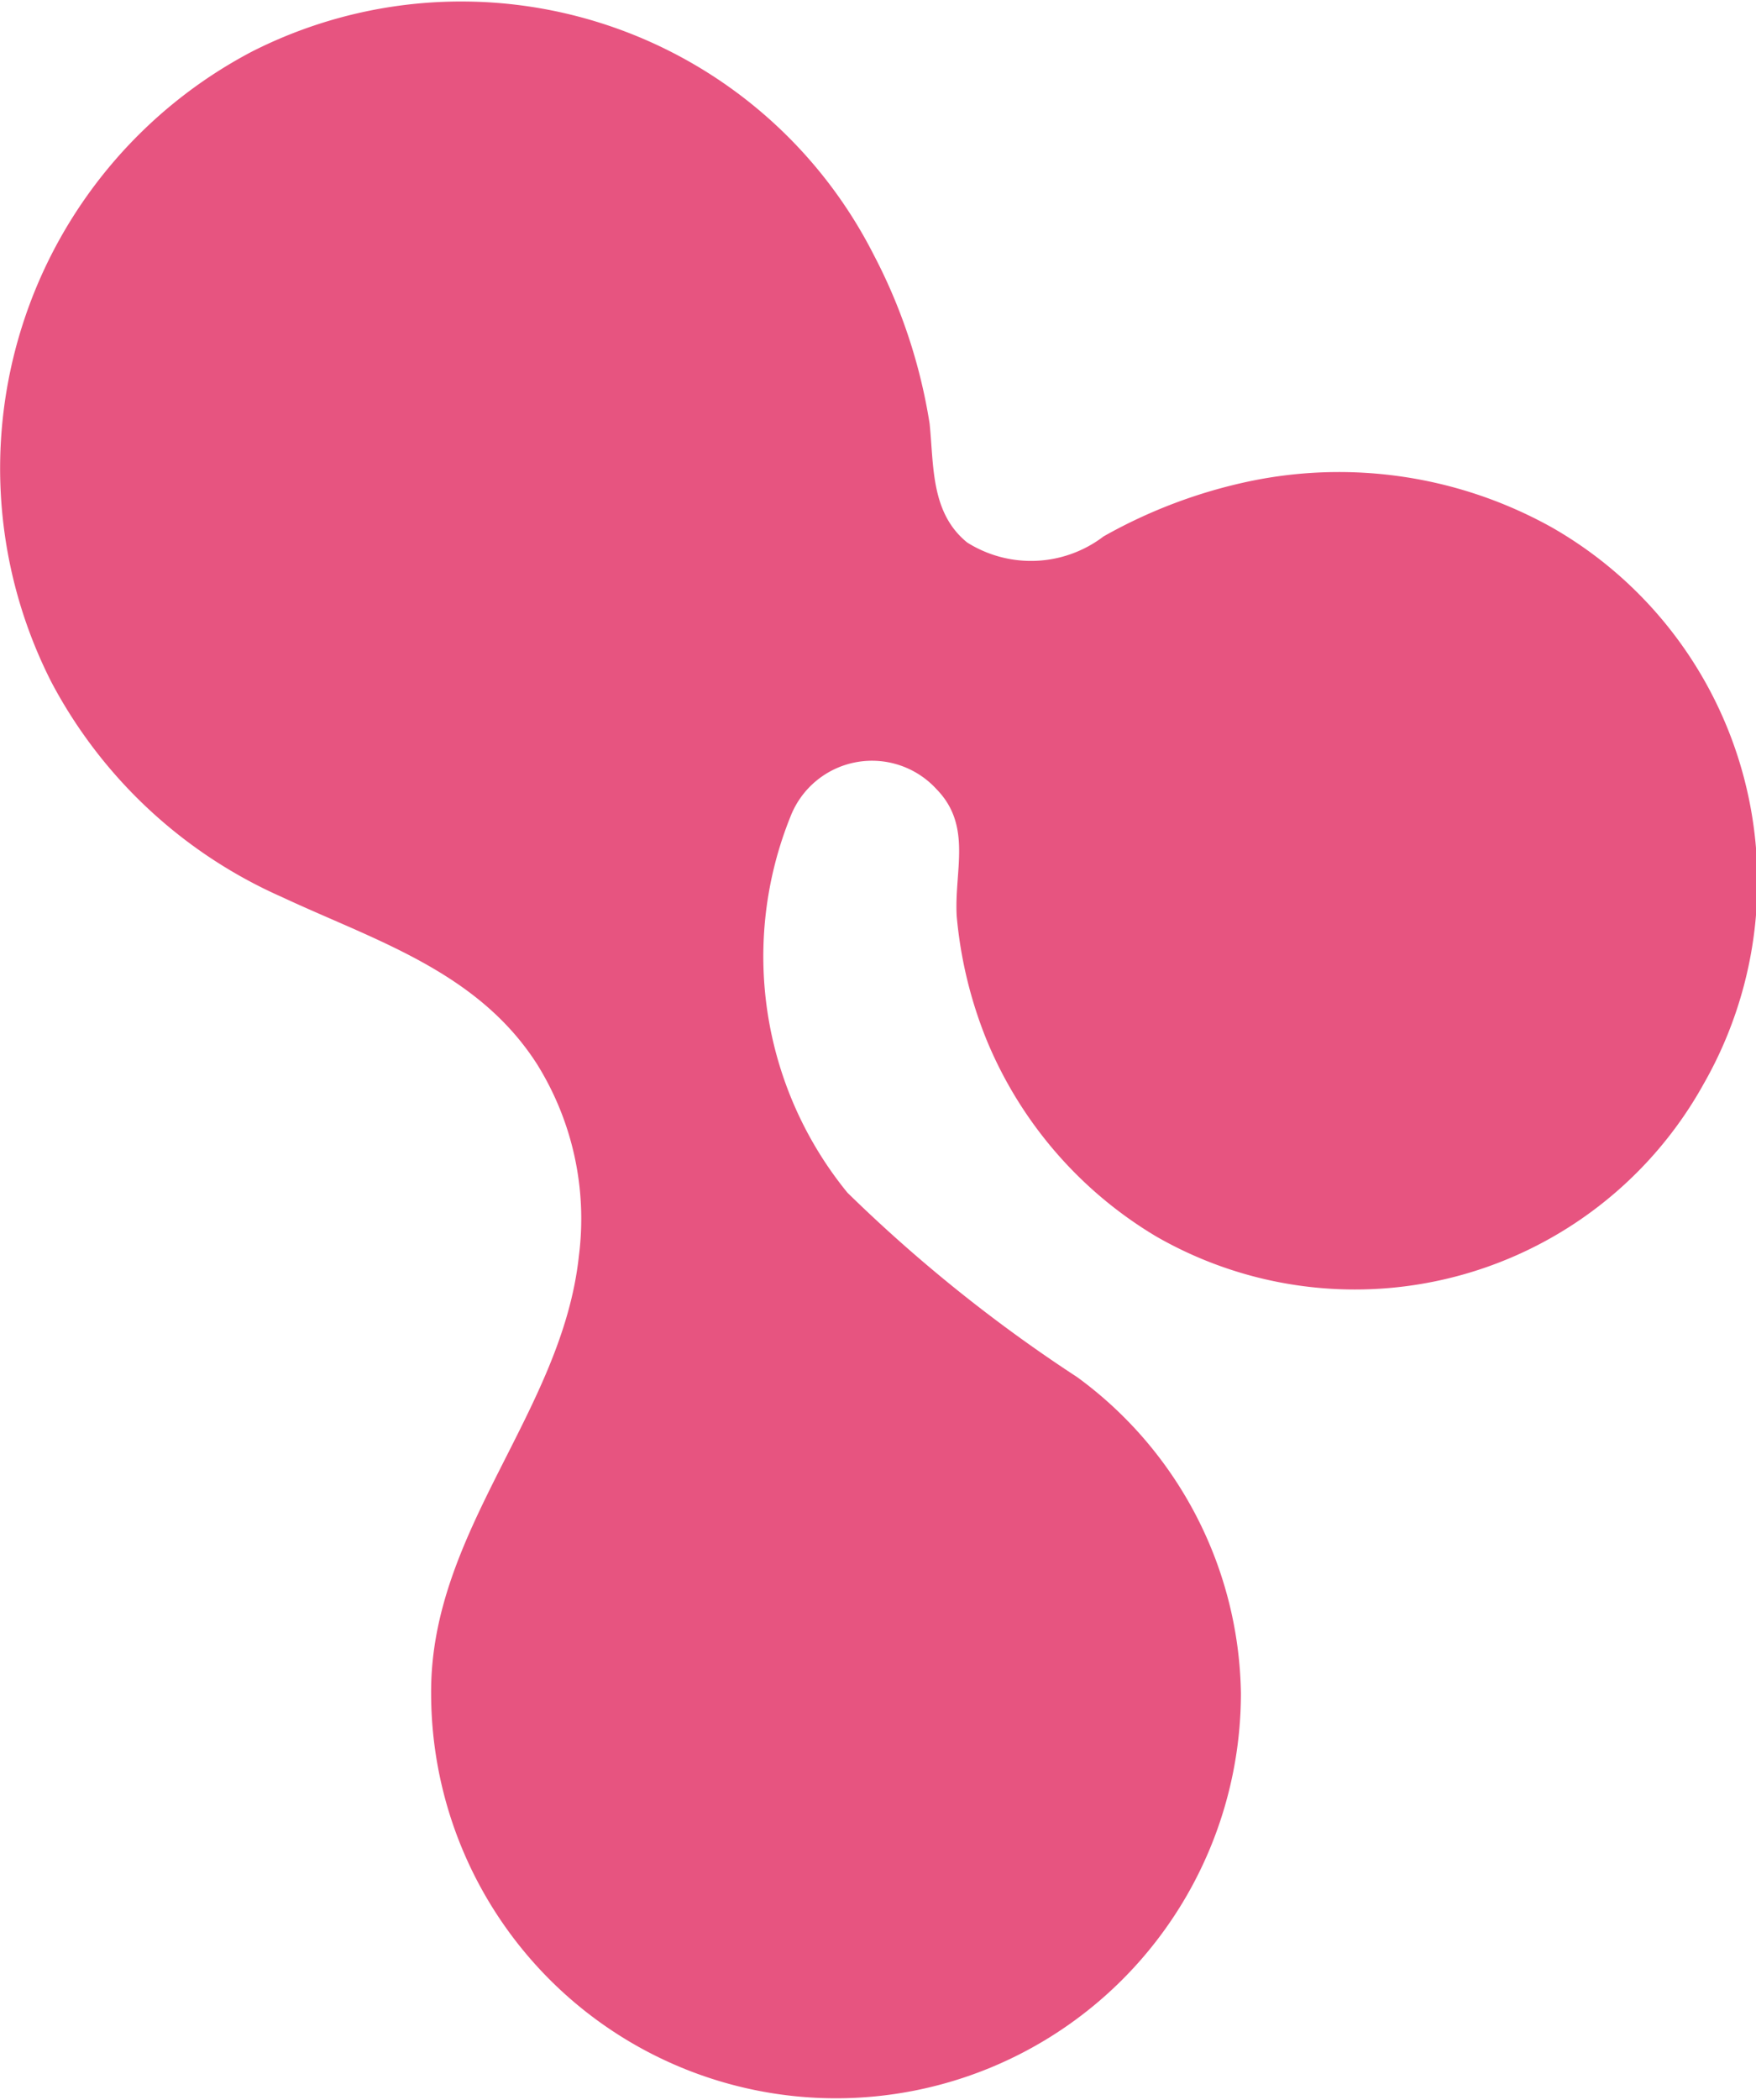 <svg id="b9f58723-1997-44db-bf7c-9459b0a4860d" data-name="Capa 2" xmlns="http://www.w3.org/2000/svg" xmlns:xlink="http://www.w3.org/1999/xlink" width="20.08" height="24" viewBox="0 0 20.08 24"><defs><clipPath id="b0665919-77eb-47d5-b8de-5dcc89ac229b" transform="translate(-2.01 -0.87)"><rect x="2.01" y="0.87" width="20.08" height="24" fill="none"/></clipPath></defs><g clip-path="url(#b0665919-77eb-47d5-b8de-5dcc89ac229b)"><path d="M19.76,6.9a5,5,0,0,0-3.46-.53A5.84,5.84,0,0,0,14.63,7a1.37,1.37,0,0,1-1.56.07h0c-.42-.34-.38-.88-.43-1.36A6.25,6.25,0,0,0,12,3.78,5.29,5.29,0,0,0,4.89,1.46,5.38,5.38,0,0,0,2.6,8.67a5.49,5.49,0,0,0,2.63,2.45c1.07.5,2.24.85,2.92,1.91a3.34,3.34,0,0,1,.48,2.19c-.19,1.79-1.7,3.14-1.69,5a4.63,4.63,0,1,0,9.26,0,4.56,4.56,0,0,0-1.87-3.61,17.25,17.25,0,0,1-2.63-2.11,4.27,4.27,0,0,1-.65-4.3,1,1,0,0,1,1.67-.31c.41.42.2.93.23,1.45a4.93,4.93,0,0,0,.34,1.41A4.7,4.7,0,0,0,15.23,15a4.56,4.56,0,0,0,6.26-1.74A4.66,4.66,0,0,0,19.76,6.9Z" transform="translate(-2.01 -0.87)" fill="#e75480"/></g></svg>